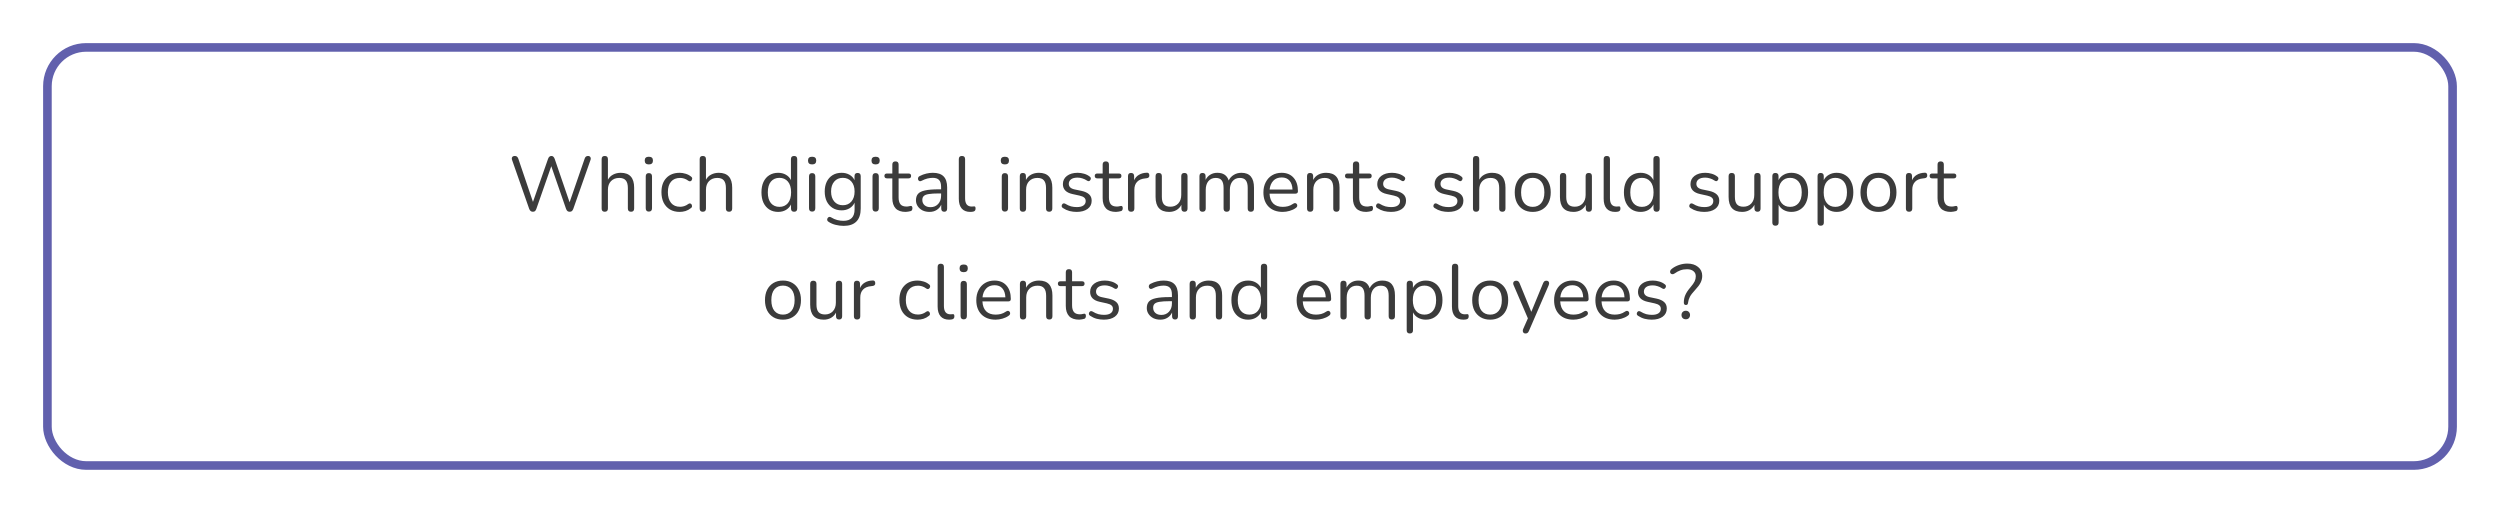 <?xml version="1.0" encoding="UTF-8"?> <svg xmlns="http://www.w3.org/2000/svg" width="580" height="119" viewBox="0 0 580 119" fill="none"> <g filter="url(#filter0_d_342_115)"> <rect x="6" y="6" width="560" height="99" rx="10" fill="white"></rect> <rect x="7" y="7" width="558" height="97" rx="9" stroke="#6160AD" stroke-width="2"></rect> </g> <path d="M123.613 49.126C123.217 49.126 122.935 48.898 122.767 48.442L118.789 37.084C118.705 36.82 118.723 36.604 118.843 36.436C118.963 36.268 119.167 36.184 119.455 36.184C119.839 36.184 120.103 36.394 120.247 36.814L123.649 46.84L127.141 36.868C127.297 36.412 127.561 36.184 127.933 36.184C128.125 36.184 128.275 36.244 128.383 36.364C128.503 36.472 128.605 36.64 128.689 36.868L132.145 46.93L135.637 36.814C135.769 36.394 136.027 36.184 136.411 36.184C136.663 36.184 136.843 36.268 136.951 36.436C137.071 36.604 137.089 36.82 137.005 37.084L133.009 48.442C132.925 48.67 132.817 48.844 132.685 48.964C132.565 49.072 132.391 49.126 132.163 49.126C131.947 49.126 131.773 49.072 131.641 48.964C131.509 48.844 131.401 48.67 131.317 48.442L127.897 38.56L124.441 48.442C124.357 48.67 124.255 48.844 124.135 48.964C124.015 49.072 123.841 49.126 123.613 49.126ZM140.3 49.126C139.82 49.126 139.58 48.874 139.58 48.37V36.922C139.58 36.43 139.82 36.184 140.3 36.184C140.792 36.184 141.038 36.43 141.038 36.922V41.692C141.326 41.164 141.728 40.768 142.244 40.504C142.772 40.228 143.36 40.09 144.008 40.09C146.084 40.09 147.122 41.242 147.122 43.546V48.37C147.122 48.874 146.882 49.126 146.402 49.126C145.91 49.126 145.664 48.874 145.664 48.37V43.636C145.664 42.82 145.502 42.226 145.178 41.854C144.866 41.47 144.362 41.278 143.666 41.278C142.862 41.278 142.22 41.53 141.74 42.034C141.272 42.526 141.038 43.186 141.038 44.014V48.37C141.038 48.874 140.792 49.126 140.3 49.126ZM150.53 38.146C149.894 38.146 149.576 37.846 149.576 37.246C149.576 36.658 149.894 36.364 150.53 36.364C151.166 36.364 151.484 36.658 151.484 37.246C151.484 37.846 151.166 38.146 150.53 38.146ZM150.53 49.09C150.05 49.09 149.81 48.826 149.81 48.298V40.936C149.81 40.42 150.05 40.162 150.53 40.162C151.022 40.162 151.268 40.42 151.268 40.936V48.298C151.268 48.826 151.022 49.09 150.53 49.09ZM157.702 49.162C156.826 49.162 156.07 48.976 155.434 48.604C154.798 48.22 154.306 47.686 153.958 47.002C153.622 46.306 153.454 45.496 153.454 44.572C153.454 43.18 153.832 42.088 154.588 41.296C155.344 40.492 156.382 40.09 157.702 40.09C158.134 40.09 158.584 40.162 159.052 40.306C159.52 40.438 159.946 40.66 160.33 40.972C160.534 41.116 160.618 41.296 160.582 41.512C160.558 41.728 160.456 41.89 160.276 41.998C160.108 42.106 159.91 42.082 159.682 41.926C159.358 41.686 159.034 41.518 158.71 41.422C158.398 41.326 158.092 41.278 157.792 41.278C156.88 41.278 156.178 41.566 155.686 42.142C155.194 42.706 154.948 43.522 154.948 44.59C154.948 45.634 155.194 46.462 155.686 47.074C156.178 47.674 156.88 47.974 157.792 47.974C158.092 47.974 158.398 47.926 158.71 47.83C159.034 47.734 159.358 47.566 159.682 47.326C159.91 47.17 160.108 47.152 160.276 47.272C160.444 47.38 160.534 47.542 160.546 47.758C160.57 47.974 160.486 48.148 160.294 48.28C159.91 48.592 159.49 48.82 159.034 48.964C158.578 49.096 158.134 49.162 157.702 49.162ZM163.046 49.126C162.566 49.126 162.326 48.874 162.326 48.37V36.922C162.326 36.43 162.566 36.184 163.046 36.184C163.538 36.184 163.784 36.43 163.784 36.922V41.692C164.072 41.164 164.474 40.768 164.99 40.504C165.518 40.228 166.106 40.09 166.754 40.09C168.83 40.09 169.868 41.242 169.868 43.546V48.37C169.868 48.874 169.628 49.126 169.148 49.126C168.656 49.126 168.41 48.874 168.41 48.37V43.636C168.41 42.82 168.248 42.226 167.924 41.854C167.612 41.47 167.108 41.278 166.412 41.278C165.608 41.278 164.966 41.53 164.486 42.034C164.018 42.526 163.784 43.186 163.784 44.014V48.37C163.784 48.874 163.538 49.126 163.046 49.126ZM180.527 49.162C179.747 49.162 179.063 48.976 178.475 48.604C177.899 48.232 177.449 47.71 177.125 47.038C176.813 46.354 176.657 45.55 176.657 44.626C176.657 43.69 176.813 42.886 177.125 42.214C177.449 41.53 177.899 41.008 178.475 40.648C179.063 40.276 179.747 40.09 180.527 40.09C181.211 40.09 181.811 40.24 182.327 40.54C182.855 40.84 183.245 41.254 183.497 41.782V36.922C183.497 36.43 183.743 36.184 184.235 36.184C184.715 36.184 184.955 36.43 184.955 36.922V48.37C184.955 48.874 184.715 49.126 184.235 49.126C183.755 49.126 183.515 48.874 183.515 48.37V47.434C183.251 47.974 182.855 48.4 182.327 48.712C181.811 49.012 181.211 49.162 180.527 49.162ZM180.833 47.992C181.649 47.992 182.303 47.704 182.795 47.128C183.287 46.54 183.533 45.706 183.533 44.626C183.533 43.534 183.287 42.7 182.795 42.124C182.303 41.548 181.649 41.26 180.833 41.26C180.005 41.26 179.345 41.548 178.853 42.124C178.373 42.7 178.133 43.534 178.133 44.626C178.133 45.706 178.373 46.54 178.853 47.128C179.345 47.704 180.005 47.992 180.833 47.992ZM188.411 38.146C187.775 38.146 187.457 37.846 187.457 37.246C187.457 36.658 187.775 36.364 188.411 36.364C189.047 36.364 189.365 36.658 189.365 37.246C189.365 37.846 189.047 38.146 188.411 38.146ZM188.411 49.09C187.931 49.09 187.691 48.826 187.691 48.298V40.936C187.691 40.42 187.931 40.162 188.411 40.162C188.903 40.162 189.149 40.42 189.149 40.936V48.298C189.149 48.826 188.903 49.09 188.411 49.09ZM195.745 52.402C195.109 52.402 194.485 52.324 193.873 52.168C193.273 52.024 192.727 51.79 192.235 51.466C192.055 51.358 191.947 51.226 191.911 51.07C191.887 50.926 191.911 50.782 191.983 50.638C192.055 50.506 192.157 50.41 192.289 50.35C192.433 50.29 192.583 50.302 192.739 50.386C193.267 50.71 193.771 50.932 194.251 51.052C194.731 51.172 195.205 51.232 195.673 51.232C197.401 51.232 198.265 50.344 198.265 48.568V47.02C198.013 47.572 197.617 48.01 197.077 48.334C196.549 48.646 195.943 48.802 195.259 48.802C194.455 48.802 193.759 48.616 193.171 48.244C192.583 47.872 192.127 47.362 191.803 46.714C191.491 46.054 191.335 45.292 191.335 44.428C191.335 43.564 191.491 42.808 191.803 42.16C192.127 41.5 192.583 40.99 193.171 40.63C193.759 40.27 194.455 40.09 195.259 40.09C195.943 40.09 196.549 40.24 197.077 40.54C197.605 40.84 197.995 41.26 198.247 41.8V40.864C198.247 40.372 198.487 40.126 198.967 40.126C199.447 40.126 199.687 40.372 199.687 40.864V48.37C199.687 49.714 199.351 50.722 198.679 51.394C198.019 52.066 197.041 52.402 195.745 52.402ZM195.529 47.614C196.369 47.614 197.035 47.326 197.527 46.75C198.019 46.174 198.265 45.4 198.265 44.428C198.265 43.456 198.019 42.688 197.527 42.124C197.035 41.548 196.369 41.26 195.529 41.26C194.701 41.26 194.041 41.548 193.549 42.124C193.057 42.688 192.811 43.456 192.811 44.428C192.811 45.4 193.057 46.174 193.549 46.75C194.041 47.326 194.701 47.614 195.529 47.614ZM203.142 38.146C202.506 38.146 202.188 37.846 202.188 37.246C202.188 36.658 202.506 36.364 203.142 36.364C203.778 36.364 204.096 36.658 204.096 37.246C204.096 37.846 203.778 38.146 203.142 38.146ZM203.142 49.09C202.662 49.09 202.422 48.826 202.422 48.298V40.936C202.422 40.42 202.662 40.162 203.142 40.162C203.634 40.162 203.88 40.42 203.88 40.936V48.298C203.88 48.826 203.634 49.09 203.142 49.09ZM210.115 49.162C209.083 49.162 208.309 48.892 207.793 48.352C207.277 47.8 207.019 47.008 207.019 45.976V41.386H205.813C205.393 41.386 205.183 41.194 205.183 40.81C205.183 40.438 205.393 40.252 205.813 40.252H207.019V38.182C207.019 37.69 207.265 37.444 207.757 37.444C208.237 37.444 208.477 37.69 208.477 38.182V40.252H210.745C211.165 40.252 211.375 40.438 211.375 40.81C211.375 41.194 211.165 41.386 210.745 41.386H208.477V45.832C208.477 46.516 208.621 47.038 208.909 47.398C209.197 47.746 209.665 47.92 210.313 47.92C210.541 47.92 210.733 47.896 210.889 47.848C211.045 47.8 211.183 47.776 211.303 47.776C211.411 47.764 211.501 47.8 211.573 47.884C211.645 47.968 211.681 48.112 211.681 48.316C211.681 48.46 211.651 48.592 211.591 48.712C211.543 48.832 211.453 48.916 211.321 48.964C211.177 49.012 210.985 49.054 210.745 49.09C210.517 49.138 210.307 49.162 210.115 49.162ZM215.652 49.162C215.052 49.162 214.512 49.048 214.032 48.82C213.564 48.58 213.192 48.256 212.916 47.848C212.64 47.44 212.502 46.984 212.502 46.48C212.502 45.844 212.664 45.34 212.988 44.968C213.324 44.596 213.87 44.332 214.626 44.176C215.394 44.008 216.438 43.924 217.758 43.924H218.334V43.366C218.334 42.622 218.178 42.088 217.866 41.764C217.566 41.428 217.08 41.26 216.408 41.26C215.988 41.26 215.562 41.314 215.13 41.422C214.71 41.53 214.272 41.704 213.816 41.944C213.612 42.052 213.438 42.076 213.294 42.016C213.162 41.944 213.066 41.836 213.006 41.692C212.958 41.536 212.958 41.38 213.006 41.224C213.066 41.056 213.186 40.93 213.366 40.846C213.882 40.582 214.398 40.39 214.914 40.27C215.442 40.15 215.94 40.09 216.408 40.09C217.536 40.09 218.37 40.366 218.91 40.918C219.462 41.47 219.738 42.328 219.738 43.492V48.37C219.738 48.874 219.516 49.126 219.072 49.126C218.604 49.126 218.37 48.874 218.37 48.37V47.488C218.142 48.004 217.788 48.412 217.308 48.712C216.84 49.012 216.288 49.162 215.652 49.162ZM215.886 48.064C216.606 48.064 217.194 47.818 217.65 47.326C218.106 46.822 218.334 46.186 218.334 45.418V44.878H217.776C216.804 44.878 216.036 44.926 215.472 45.022C214.92 45.106 214.53 45.262 214.302 45.49C214.086 45.706 213.978 46.006 213.978 46.39C213.978 46.882 214.146 47.284 214.482 47.596C214.83 47.908 215.298 48.064 215.886 48.064ZM225.107 49.162C224.243 49.162 223.583 48.904 223.127 48.388C222.671 47.86 222.443 47.098 222.443 46.102V36.922C222.443 36.43 222.683 36.184 223.163 36.184C223.655 36.184 223.901 36.43 223.901 36.922V45.994C223.901 47.278 224.411 47.92 225.431 47.92C225.539 47.92 225.635 47.914 225.719 47.902C225.803 47.89 225.887 47.884 225.971 47.884C226.103 47.872 226.193 47.902 226.241 47.974C226.301 48.046 226.331 48.19 226.331 48.406C226.331 48.814 226.127 49.048 225.719 49.108C225.623 49.132 225.521 49.144 225.413 49.144C225.305 49.156 225.203 49.162 225.107 49.162ZM233.13 38.146C232.494 38.146 232.176 37.846 232.176 37.246C232.176 36.658 232.494 36.364 233.13 36.364C233.766 36.364 234.084 36.658 234.084 37.246C234.084 37.846 233.766 38.146 233.13 38.146ZM233.13 49.09C232.65 49.09 232.41 48.826 232.41 48.298V40.936C232.41 40.42 232.65 40.162 233.13 40.162C233.622 40.162 233.868 40.42 233.868 40.936V48.298C233.868 48.826 233.622 49.09 233.13 49.09ZM237.314 49.126C236.834 49.126 236.594 48.874 236.594 48.37V40.864C236.594 40.372 236.828 40.126 237.296 40.126C237.776 40.126 238.016 40.372 238.016 40.864V41.746C238.304 41.194 238.712 40.78 239.24 40.504C239.768 40.228 240.362 40.09 241.022 40.09C243.098 40.09 244.136 41.242 244.136 43.546V48.37C244.136 48.874 243.896 49.126 243.416 49.126C242.924 49.126 242.678 48.874 242.678 48.37V43.636C242.678 42.82 242.516 42.226 242.192 41.854C241.88 41.47 241.376 41.278 240.68 41.278C239.876 41.278 239.234 41.53 238.754 42.034C238.286 42.526 238.052 43.186 238.052 44.014V48.37C238.052 48.874 237.806 49.126 237.314 49.126ZM249.776 49.162C249.236 49.162 248.69 49.096 248.138 48.964C247.598 48.82 247.094 48.592 246.626 48.28C246.41 48.148 246.302 47.98 246.302 47.776C246.314 47.56 246.398 47.392 246.554 47.272C246.71 47.152 246.908 47.152 247.148 47.272C247.616 47.56 248.066 47.764 248.498 47.884C248.942 47.992 249.38 48.046 249.812 48.046C250.496 48.046 251.012 47.92 251.36 47.668C251.708 47.416 251.882 47.074 251.882 46.642C251.882 46.306 251.768 46.042 251.54 45.85C251.312 45.646 250.952 45.49 250.46 45.382L248.822 45.022C247.334 44.698 246.59 43.93 246.59 42.718C246.59 41.926 246.902 41.29 247.526 40.81C248.162 40.33 248.99 40.09 250.01 40.09C250.526 40.09 251.024 40.162 251.504 40.306C251.984 40.438 252.416 40.654 252.8 40.954C253.004 41.098 253.094 41.272 253.07 41.476C253.046 41.68 252.95 41.842 252.782 41.962C252.626 42.07 252.434 42.052 252.206 41.908C251.846 41.668 251.48 41.494 251.108 41.386C250.736 41.266 250.37 41.206 250.01 41.206C249.338 41.206 248.828 41.338 248.48 41.602C248.132 41.866 247.958 42.214 247.958 42.646C247.958 43.318 248.402 43.75 249.29 43.942L250.928 44.284C251.696 44.452 252.278 44.722 252.674 45.094C253.07 45.454 253.268 45.946 253.268 46.57C253.268 47.374 252.95 48.01 252.314 48.478C251.678 48.934 250.832 49.162 249.776 49.162ZM258.912 49.162C257.88 49.162 257.106 48.892 256.59 48.352C256.074 47.8 255.816 47.008 255.816 45.976V41.386H254.61C254.19 41.386 253.98 41.194 253.98 40.81C253.98 40.438 254.19 40.252 254.61 40.252H255.816V38.182C255.816 37.69 256.062 37.444 256.554 37.444C257.034 37.444 257.274 37.69 257.274 38.182V40.252H259.542C259.962 40.252 260.172 40.438 260.172 40.81C260.172 41.194 259.962 41.386 259.542 41.386H257.274V45.832C257.274 46.516 257.418 47.038 257.706 47.398C257.994 47.746 258.462 47.92 259.11 47.92C259.338 47.92 259.53 47.896 259.686 47.848C259.842 47.8 259.98 47.776 260.1 47.776C260.208 47.764 260.298 47.8 260.37 47.884C260.442 47.968 260.478 48.112 260.478 48.316C260.478 48.46 260.448 48.592 260.388 48.712C260.34 48.832 260.25 48.916 260.118 48.964C259.974 49.012 259.782 49.054 259.542 49.09C259.314 49.138 259.104 49.162 258.912 49.162ZM262.433 49.126C261.941 49.126 261.695 48.874 261.695 48.37V40.864C261.695 40.372 261.929 40.126 262.397 40.126C262.877 40.126 263.117 40.372 263.117 40.864V41.818C263.357 41.266 263.729 40.846 264.233 40.558C264.737 40.258 265.337 40.096 266.033 40.072C266.417 40.036 266.621 40.228 266.645 40.648C266.681 41.068 266.465 41.302 265.997 41.35L265.709 41.386C264.881 41.458 264.251 41.722 263.819 42.178C263.387 42.622 263.171 43.234 263.171 44.014V48.37C263.171 48.874 262.925 49.126 262.433 49.126ZM271.242 49.162C269.142 49.162 268.092 48.004 268.092 45.688V40.864C268.092 40.372 268.332 40.126 268.812 40.126C269.304 40.126 269.55 40.372 269.55 40.864V45.67C269.55 46.45 269.706 47.026 270.018 47.398C270.342 47.77 270.846 47.956 271.53 47.956C272.274 47.956 272.88 47.71 273.348 47.218C273.816 46.714 274.05 46.048 274.05 45.22V40.864C274.05 40.372 274.296 40.126 274.788 40.126C275.268 40.126 275.508 40.372 275.508 40.864V48.37C275.508 48.874 275.274 49.126 274.806 49.126C274.326 49.126 274.086 48.874 274.086 48.37V47.524C273.81 48.052 273.42 48.46 272.916 48.748C272.424 49.024 271.866 49.162 271.242 49.162ZM278.992 49.126C278.512 49.126 278.272 48.874 278.272 48.37V40.864C278.272 40.372 278.506 40.126 278.974 40.126C279.454 40.126 279.694 40.372 279.694 40.864V41.728C279.958 41.2 280.324 40.798 280.792 40.522C281.26 40.234 281.806 40.09 282.43 40.09C283.798 40.09 284.674 40.684 285.058 41.872C285.322 41.32 285.712 40.888 286.228 40.576C286.744 40.252 287.338 40.09 288.01 40.09C289.954 40.09 290.926 41.242 290.926 43.546V48.37C290.926 48.874 290.68 49.126 290.188 49.126C289.708 49.126 289.468 48.874 289.468 48.37V43.618C289.468 42.814 289.324 42.226 289.036 41.854C288.76 41.47 288.298 41.278 287.65 41.278C286.942 41.278 286.378 41.53 285.958 42.034C285.538 42.538 285.328 43.21 285.328 44.05V48.37C285.328 48.874 285.082 49.126 284.59 49.126C284.11 49.126 283.87 48.874 283.87 48.37V43.618C283.87 42.814 283.726 42.226 283.438 41.854C283.162 41.47 282.7 41.278 282.052 41.278C281.332 41.278 280.762 41.53 280.342 42.034C279.934 42.538 279.73 43.21 279.73 44.05V48.37C279.73 48.874 279.484 49.126 278.992 49.126ZM297.594 49.162C296.214 49.162 295.122 48.76 294.318 47.956C293.514 47.14 293.112 46.036 293.112 44.644C293.112 43.744 293.292 42.952 293.652 42.268C294.012 41.572 294.504 41.038 295.128 40.666C295.764 40.282 296.496 40.09 297.324 40.09C298.512 40.09 299.442 40.474 300.114 41.242C300.786 41.998 301.122 43.042 301.122 44.374C301.122 44.746 300.912 44.932 300.492 44.932H294.534C294.582 45.928 294.87 46.69 295.398 47.218C295.926 47.734 296.658 47.992 297.594 47.992C297.99 47.992 298.392 47.944 298.8 47.848C299.208 47.74 299.604 47.554 299.988 47.29C300.264 47.11 300.492 47.074 300.672 47.182C300.864 47.29 300.96 47.458 300.96 47.686C300.972 47.902 300.852 48.094 300.6 48.262C300.204 48.55 299.73 48.772 299.178 48.928C298.638 49.084 298.11 49.162 297.594 49.162ZM297.36 41.17C296.532 41.17 295.878 41.428 295.398 41.944C294.918 42.46 294.636 43.138 294.552 43.978H299.862C299.826 43.09 299.592 42.4 299.16 41.908C298.74 41.416 298.14 41.17 297.36 41.17ZM303.952 49.126C303.472 49.126 303.232 48.874 303.232 48.37V40.864C303.232 40.372 303.466 40.126 303.934 40.126C304.414 40.126 304.654 40.372 304.654 40.864V41.746C304.942 41.194 305.35 40.78 305.878 40.504C306.406 40.228 307 40.09 307.66 40.09C309.736 40.09 310.774 41.242 310.774 43.546V48.37C310.774 48.874 310.534 49.126 310.054 49.126C309.562 49.126 309.316 48.874 309.316 48.37V43.636C309.316 42.82 309.154 42.226 308.83 41.854C308.518 41.47 308.014 41.278 307.318 41.278C306.514 41.278 305.872 41.53 305.392 42.034C304.924 42.526 304.69 43.186 304.69 44.014V48.37C304.69 48.874 304.444 49.126 303.952 49.126ZM316.973 49.162C315.941 49.162 315.167 48.892 314.651 48.352C314.135 47.8 313.877 47.008 313.877 45.976V41.386H312.671C312.251 41.386 312.041 41.194 312.041 40.81C312.041 40.438 312.251 40.252 312.671 40.252H313.877V38.182C313.877 37.69 314.123 37.444 314.615 37.444C315.095 37.444 315.335 37.69 315.335 38.182V40.252H317.603C318.023 40.252 318.233 40.438 318.233 40.81C318.233 41.194 318.023 41.386 317.603 41.386H315.335V45.832C315.335 46.516 315.479 47.038 315.767 47.398C316.055 47.746 316.523 47.92 317.171 47.92C317.399 47.92 317.591 47.896 317.747 47.848C317.903 47.8 318.041 47.776 318.161 47.776C318.269 47.764 318.359 47.8 318.431 47.884C318.503 47.968 318.539 48.112 318.539 48.316C318.539 48.46 318.509 48.592 318.449 48.712C318.401 48.832 318.311 48.916 318.179 48.964C318.035 49.012 317.843 49.054 317.603 49.09C317.375 49.138 317.165 49.162 316.973 49.162ZM322.708 49.162C322.168 49.162 321.622 49.096 321.07 48.964C320.53 48.82 320.026 48.592 319.558 48.28C319.342 48.148 319.234 47.98 319.234 47.776C319.246 47.56 319.33 47.392 319.486 47.272C319.642 47.152 319.84 47.152 320.08 47.272C320.548 47.56 320.998 47.764 321.43 47.884C321.874 47.992 322.312 48.046 322.744 48.046C323.428 48.046 323.944 47.92 324.292 47.668C324.64 47.416 324.814 47.074 324.814 46.642C324.814 46.306 324.7 46.042 324.472 45.85C324.244 45.646 323.884 45.49 323.392 45.382L321.754 45.022C320.266 44.698 319.522 43.93 319.522 42.718C319.522 41.926 319.834 41.29 320.458 40.81C321.094 40.33 321.922 40.09 322.942 40.09C323.458 40.09 323.956 40.162 324.436 40.306C324.916 40.438 325.348 40.654 325.732 40.954C325.936 41.098 326.026 41.272 326.002 41.476C325.978 41.68 325.882 41.842 325.714 41.962C325.558 42.07 325.366 42.052 325.138 41.908C324.778 41.668 324.412 41.494 324.04 41.386C323.668 41.266 323.302 41.206 322.942 41.206C322.27 41.206 321.76 41.338 321.412 41.602C321.064 41.866 320.89 42.214 320.89 42.646C320.89 43.318 321.334 43.75 322.222 43.942L323.86 44.284C324.628 44.452 325.21 44.722 325.606 45.094C326.002 45.454 326.2 45.946 326.2 46.57C326.2 47.374 325.882 48.01 325.246 48.478C324.61 48.934 323.764 49.162 322.708 49.162ZM336.014 49.162C335.474 49.162 334.928 49.096 334.376 48.964C333.836 48.82 333.332 48.592 332.864 48.28C332.648 48.148 332.54 47.98 332.54 47.776C332.552 47.56 332.636 47.392 332.792 47.272C332.948 47.152 333.146 47.152 333.386 47.272C333.854 47.56 334.304 47.764 334.736 47.884C335.18 47.992 335.618 48.046 336.05 48.046C336.734 48.046 337.25 47.92 337.598 47.668C337.946 47.416 338.12 47.074 338.12 46.642C338.12 46.306 338.006 46.042 337.778 45.85C337.55 45.646 337.19 45.49 336.698 45.382L335.06 45.022C333.572 44.698 332.828 43.93 332.828 42.718C332.828 41.926 333.14 41.29 333.764 40.81C334.4 40.33 335.228 40.09 336.248 40.09C336.764 40.09 337.262 40.162 337.742 40.306C338.222 40.438 338.654 40.654 339.038 40.954C339.242 41.098 339.332 41.272 339.308 41.476C339.284 41.68 339.188 41.842 339.02 41.962C338.864 42.07 338.672 42.052 338.444 41.908C338.084 41.668 337.718 41.494 337.346 41.386C336.974 41.266 336.608 41.206 336.248 41.206C335.576 41.206 335.066 41.338 334.718 41.602C334.37 41.866 334.196 42.214 334.196 42.646C334.196 43.318 334.64 43.75 335.528 43.942L337.166 44.284C337.934 44.452 338.516 44.722 338.912 45.094C339.308 45.454 339.506 45.946 339.506 46.57C339.506 47.374 339.188 48.01 338.552 48.478C337.916 48.934 337.07 49.162 336.014 49.162ZM342.448 49.126C341.968 49.126 341.728 48.874 341.728 48.37V36.922C341.728 36.43 341.968 36.184 342.448 36.184C342.94 36.184 343.186 36.43 343.186 36.922V41.692C343.474 41.164 343.876 40.768 344.392 40.504C344.92 40.228 345.508 40.09 346.156 40.09C348.232 40.09 349.27 41.242 349.27 43.546V48.37C349.27 48.874 349.03 49.126 348.55 49.126C348.058 49.126 347.812 48.874 347.812 48.37V43.636C347.812 42.82 347.65 42.226 347.326 41.854C347.014 41.47 346.51 41.278 345.814 41.278C345.01 41.278 344.368 41.53 343.888 42.034C343.42 42.526 343.186 43.186 343.186 44.014V48.37C343.186 48.874 342.94 49.126 342.448 49.126ZM355.595 49.162C354.743 49.162 354.005 48.976 353.381 48.604C352.757 48.232 352.271 47.71 351.923 47.038C351.587 46.354 351.419 45.55 351.419 44.626C351.419 43.702 351.587 42.904 351.923 42.232C352.271 41.548 352.757 41.02 353.381 40.648C354.005 40.276 354.743 40.09 355.595 40.09C356.435 40.09 357.167 40.276 357.791 40.648C358.427 41.02 358.913 41.548 359.249 42.232C359.597 42.904 359.771 43.702 359.771 44.626C359.771 45.55 359.597 46.354 359.249 47.038C358.913 47.71 358.427 48.232 357.791 48.604C357.167 48.976 356.435 49.162 355.595 49.162ZM355.595 47.992C356.411 47.992 357.065 47.704 357.557 47.128C358.049 46.54 358.295 45.706 358.295 44.626C358.295 43.534 358.049 42.7 357.557 42.124C357.065 41.548 356.411 41.26 355.595 41.26C354.767 41.26 354.107 41.548 353.615 42.124C353.135 42.7 352.895 43.534 352.895 44.626C352.895 45.706 353.135 46.54 353.615 47.128C354.107 47.704 354.767 47.992 355.595 47.992ZM365.057 49.162C362.957 49.162 361.907 48.004 361.907 45.688V40.864C361.907 40.372 362.147 40.126 362.627 40.126C363.119 40.126 363.365 40.372 363.365 40.864V45.67C363.365 46.45 363.521 47.026 363.833 47.398C364.157 47.77 364.661 47.956 365.345 47.956C366.089 47.956 366.695 47.71 367.163 47.218C367.631 46.714 367.865 46.048 367.865 45.22V40.864C367.865 40.372 368.111 40.126 368.603 40.126C369.083 40.126 369.323 40.372 369.323 40.864V48.37C369.323 48.874 369.089 49.126 368.621 49.126C368.141 49.126 367.901 48.874 367.901 48.37V47.524C367.625 48.052 367.235 48.46 366.731 48.748C366.239 49.024 365.681 49.162 365.057 49.162ZM374.715 49.162C373.851 49.162 373.191 48.904 372.735 48.388C372.279 47.86 372.051 47.098 372.051 46.102V36.922C372.051 36.43 372.291 36.184 372.771 36.184C373.263 36.184 373.509 36.43 373.509 36.922V45.994C373.509 47.278 374.019 47.92 375.039 47.92C375.147 47.92 375.243 47.914 375.327 47.902C375.411 47.89 375.495 47.884 375.579 47.884C375.711 47.872 375.801 47.902 375.849 47.974C375.909 48.046 375.939 48.19 375.939 48.406C375.939 48.814 375.735 49.048 375.327 49.108C375.231 49.132 375.129 49.144 375.021 49.144C374.913 49.156 374.811 49.162 374.715 49.162ZM380.619 49.162C379.839 49.162 379.155 48.976 378.567 48.604C377.991 48.232 377.541 47.71 377.217 47.038C376.905 46.354 376.749 45.55 376.749 44.626C376.749 43.69 376.905 42.886 377.217 42.214C377.541 41.53 377.991 41.008 378.567 40.648C379.155 40.276 379.839 40.09 380.619 40.09C381.303 40.09 381.903 40.24 382.419 40.54C382.947 40.84 383.337 41.254 383.589 41.782V36.922C383.589 36.43 383.835 36.184 384.327 36.184C384.807 36.184 385.047 36.43 385.047 36.922V48.37C385.047 48.874 384.807 49.126 384.327 49.126C383.847 49.126 383.607 48.874 383.607 48.37V47.434C383.343 47.974 382.947 48.4 382.419 48.712C381.903 49.012 381.303 49.162 380.619 49.162ZM380.925 47.992C381.741 47.992 382.395 47.704 382.887 47.128C383.379 46.54 383.625 45.706 383.625 44.626C383.625 43.534 383.379 42.7 382.887 42.124C382.395 41.548 381.741 41.26 380.925 41.26C380.097 41.26 379.437 41.548 378.945 42.124C378.465 42.7 378.225 43.534 378.225 44.626C378.225 45.706 378.465 46.54 378.945 47.128C379.437 47.704 380.097 47.992 380.925 47.992ZM395.376 49.162C394.836 49.162 394.29 49.096 393.738 48.964C393.198 48.82 392.694 48.592 392.226 48.28C392.01 48.148 391.902 47.98 391.902 47.776C391.914 47.56 391.998 47.392 392.154 47.272C392.31 47.152 392.508 47.152 392.748 47.272C393.216 47.56 393.666 47.764 394.098 47.884C394.542 47.992 394.98 48.046 395.412 48.046C396.096 48.046 396.612 47.92 396.96 47.668C397.308 47.416 397.482 47.074 397.482 46.642C397.482 46.306 397.368 46.042 397.14 45.85C396.912 45.646 396.552 45.49 396.06 45.382L394.422 45.022C392.934 44.698 392.19 43.93 392.19 42.718C392.19 41.926 392.502 41.29 393.126 40.81C393.762 40.33 394.59 40.09 395.61 40.09C396.126 40.09 396.624 40.162 397.104 40.306C397.584 40.438 398.016 40.654 398.4 40.954C398.604 41.098 398.694 41.272 398.67 41.476C398.646 41.68 398.55 41.842 398.382 41.962C398.226 42.07 398.034 42.052 397.806 41.908C397.446 41.668 397.08 41.494 396.708 41.386C396.336 41.266 395.97 41.206 395.61 41.206C394.938 41.206 394.428 41.338 394.08 41.602C393.732 41.866 393.558 42.214 393.558 42.646C393.558 43.318 394.002 43.75 394.89 43.942L396.528 44.284C397.296 44.452 397.878 44.722 398.274 45.094C398.67 45.454 398.868 45.946 398.868 46.57C398.868 47.374 398.55 48.01 397.914 48.478C397.278 48.934 396.432 49.162 395.376 49.162ZM404.186 49.162C402.086 49.162 401.036 48.004 401.036 45.688V40.864C401.036 40.372 401.276 40.126 401.756 40.126C402.248 40.126 402.494 40.372 402.494 40.864V45.67C402.494 46.45 402.65 47.026 402.962 47.398C403.286 47.77 403.79 47.956 404.474 47.956C405.218 47.956 405.824 47.71 406.292 47.218C406.76 46.714 406.994 46.048 406.994 45.22V40.864C406.994 40.372 407.24 40.126 407.732 40.126C408.212 40.126 408.452 40.372 408.452 40.864V48.37C408.452 48.874 408.218 49.126 407.75 49.126C407.27 49.126 407.03 48.874 407.03 48.37V47.524C406.754 48.052 406.364 48.46 405.86 48.748C405.368 49.024 404.81 49.162 404.186 49.162ZM411.9 52.366C411.42 52.366 411.18 52.12 411.18 51.628V40.864C411.18 40.372 411.414 40.126 411.882 40.126C412.374 40.126 412.62 40.372 412.62 40.864V41.8C412.872 41.272 413.262 40.858 413.79 40.558C414.318 40.246 414.924 40.09 415.608 40.09C416.388 40.09 417.066 40.276 417.642 40.648C418.23 41.008 418.68 41.53 418.992 42.214C419.316 42.886 419.478 43.69 419.478 44.626C419.478 45.55 419.316 46.354 418.992 47.038C418.68 47.71 418.23 48.232 417.642 48.604C417.066 48.976 416.388 49.162 415.608 49.162C414.936 49.162 414.336 49.012 413.808 48.712C413.28 48.412 412.89 47.998 412.638 47.47V51.628C412.638 52.12 412.392 52.366 411.9 52.366ZM415.302 47.992C416.118 47.992 416.772 47.704 417.264 47.128C417.756 46.54 418.002 45.706 418.002 44.626C418.002 43.534 417.756 42.7 417.264 42.124C416.772 41.548 416.118 41.26 415.302 41.26C414.486 41.26 413.832 41.548 413.34 42.124C412.848 42.7 412.602 43.534 412.602 44.626C412.602 45.706 412.848 46.54 413.34 47.128C413.832 47.704 414.486 47.992 415.302 47.992ZM422.394 52.366C421.914 52.366 421.674 52.12 421.674 51.628V40.864C421.674 40.372 421.908 40.126 422.376 40.126C422.868 40.126 423.114 40.372 423.114 40.864V41.8C423.366 41.272 423.756 40.858 424.284 40.558C424.812 40.246 425.418 40.09 426.102 40.09C426.882 40.09 427.56 40.276 428.136 40.648C428.724 41.008 429.174 41.53 429.486 42.214C429.81 42.886 429.972 43.69 429.972 44.626C429.972 45.55 429.81 46.354 429.486 47.038C429.174 47.71 428.724 48.232 428.136 48.604C427.56 48.976 426.882 49.162 426.102 49.162C425.43 49.162 424.83 49.012 424.302 48.712C423.774 48.412 423.384 47.998 423.132 47.47V51.628C423.132 52.12 422.886 52.366 422.394 52.366ZM425.796 47.992C426.612 47.992 427.266 47.704 427.758 47.128C428.25 46.54 428.496 45.706 428.496 44.626C428.496 43.534 428.25 42.7 427.758 42.124C427.266 41.548 426.612 41.26 425.796 41.26C424.98 41.26 424.326 41.548 423.834 42.124C423.342 42.7 423.096 43.534 423.096 44.626C423.096 45.706 423.342 46.54 423.834 47.128C424.326 47.704 424.98 47.992 425.796 47.992ZM435.804 49.162C434.952 49.162 434.214 48.976 433.59 48.604C432.966 48.232 432.48 47.71 432.132 47.038C431.796 46.354 431.628 45.55 431.628 44.626C431.628 43.702 431.796 42.904 432.132 42.232C432.48 41.548 432.966 41.02 433.59 40.648C434.214 40.276 434.952 40.09 435.804 40.09C436.644 40.09 437.376 40.276 438 40.648C438.636 41.02 439.122 41.548 439.458 42.232C439.806 42.904 439.98 43.702 439.98 44.626C439.98 45.55 439.806 46.354 439.458 47.038C439.122 47.71 438.636 48.232 438 48.604C437.376 48.976 436.644 49.162 435.804 49.162ZM435.804 47.992C436.62 47.992 437.274 47.704 437.766 47.128C438.258 46.54 438.504 45.706 438.504 44.626C438.504 43.534 438.258 42.7 437.766 42.124C437.274 41.548 436.62 41.26 435.804 41.26C434.976 41.26 434.316 41.548 433.824 42.124C433.344 42.7 433.104 43.534 433.104 44.626C433.104 45.706 433.344 46.54 433.824 47.128C434.316 47.704 434.976 47.992 435.804 47.992ZM442.908 49.126C442.416 49.126 442.17 48.874 442.17 48.37V40.864C442.17 40.372 442.404 40.126 442.872 40.126C443.352 40.126 443.592 40.372 443.592 40.864V41.818C443.832 41.266 444.204 40.846 444.708 40.558C445.212 40.258 445.812 40.096 446.508 40.072C446.892 40.036 447.096 40.228 447.12 40.648C447.156 41.068 446.94 41.302 446.472 41.35L446.184 41.386C445.356 41.458 444.726 41.722 444.294 42.178C443.862 42.622 443.646 43.234 443.646 44.014V48.37C443.646 48.874 443.4 49.126 442.908 49.126ZM452.606 49.162C451.574 49.162 450.8 48.892 450.284 48.352C449.768 47.8 449.51 47.008 449.51 45.976V41.386H448.304C447.884 41.386 447.674 41.194 447.674 40.81C447.674 40.438 447.884 40.252 448.304 40.252H449.51V38.182C449.51 37.69 449.756 37.444 450.248 37.444C450.728 37.444 450.968 37.69 450.968 38.182V40.252H453.236C453.656 40.252 453.866 40.438 453.866 40.81C453.866 41.194 453.656 41.386 453.236 41.386H450.968V45.832C450.968 46.516 451.112 47.038 451.4 47.398C451.688 47.746 452.156 47.92 452.804 47.92C453.032 47.92 453.224 47.896 453.38 47.848C453.536 47.8 453.674 47.776 453.794 47.776C453.902 47.764 453.992 47.8 454.064 47.884C454.136 47.968 454.172 48.112 454.172 48.316C454.172 48.46 454.142 48.592 454.082 48.712C454.034 48.832 453.944 48.916 453.812 48.964C453.668 49.012 453.476 49.054 453.236 49.09C453.008 49.138 452.798 49.162 452.606 49.162ZM181.65 74.162C180.798 74.162 180.06 73.976 179.436 73.604C178.812 73.232 178.326 72.71 177.978 72.038C177.642 71.354 177.474 70.55 177.474 69.626C177.474 68.702 177.642 67.904 177.978 67.232C178.326 66.548 178.812 66.02 179.436 65.648C180.06 65.276 180.798 65.09 181.65 65.09C182.49 65.09 183.222 65.276 183.846 65.648C184.482 66.02 184.968 66.548 185.304 67.232C185.652 67.904 185.826 68.702 185.826 69.626C185.826 70.55 185.652 71.354 185.304 72.038C184.968 72.71 184.482 73.232 183.846 73.604C183.222 73.976 182.49 74.162 181.65 74.162ZM181.65 72.992C182.466 72.992 183.12 72.704 183.612 72.128C184.104 71.54 184.35 70.706 184.35 69.626C184.35 68.534 184.104 67.7 183.612 67.124C183.12 66.548 182.466 66.26 181.65 66.26C180.822 66.26 180.162 66.548 179.67 67.124C179.19 67.7 178.95 68.534 178.95 69.626C178.95 70.706 179.19 71.54 179.67 72.128C180.162 72.704 180.822 72.992 181.65 72.992ZM191.112 74.162C189.012 74.162 187.962 73.004 187.962 70.688V65.864C187.962 65.372 188.202 65.126 188.682 65.126C189.174 65.126 189.42 65.372 189.42 65.864V70.67C189.42 71.45 189.576 72.026 189.888 72.398C190.212 72.77 190.716 72.956 191.4 72.956C192.144 72.956 192.75 72.71 193.218 72.218C193.686 71.714 193.92 71.048 193.92 70.22V65.864C193.92 65.372 194.166 65.126 194.658 65.126C195.138 65.126 195.378 65.372 195.378 65.864V73.37C195.378 73.874 195.144 74.126 194.676 74.126C194.196 74.126 193.956 73.874 193.956 73.37V72.524C193.68 73.052 193.29 73.46 192.786 73.748C192.294 74.024 191.736 74.162 191.112 74.162ZM198.844 74.126C198.352 74.126 198.106 73.874 198.106 73.37V65.864C198.106 65.372 198.34 65.126 198.808 65.126C199.288 65.126 199.528 65.372 199.528 65.864V66.818C199.768 66.266 200.14 65.846 200.644 65.558C201.148 65.258 201.748 65.096 202.444 65.072C202.828 65.036 203.032 65.228 203.056 65.648C203.092 66.068 202.876 66.302 202.408 66.35L202.12 66.386C201.292 66.458 200.662 66.722 200.23 67.178C199.798 67.622 199.582 68.234 199.582 69.014V73.37C199.582 73.874 199.336 74.126 198.844 74.126ZM212.906 74.162C212.03 74.162 211.274 73.976 210.638 73.604C210.002 73.22 209.51 72.686 209.162 72.002C208.826 71.306 208.658 70.496 208.658 69.572C208.658 68.18 209.036 67.088 209.792 66.296C210.548 65.492 211.586 65.09 212.906 65.09C213.338 65.09 213.788 65.162 214.256 65.306C214.724 65.438 215.15 65.66 215.534 65.972C215.738 66.116 215.822 66.296 215.786 66.512C215.762 66.728 215.66 66.89 215.48 66.998C215.312 67.106 215.114 67.082 214.886 66.926C214.562 66.686 214.238 66.518 213.914 66.422C213.602 66.326 213.296 66.278 212.996 66.278C212.084 66.278 211.382 66.566 210.89 67.142C210.398 67.706 210.152 68.522 210.152 69.59C210.152 70.634 210.398 71.462 210.89 72.074C211.382 72.674 212.084 72.974 212.996 72.974C213.296 72.974 213.602 72.926 213.914 72.83C214.238 72.734 214.562 72.566 214.886 72.326C215.114 72.17 215.312 72.152 215.48 72.272C215.648 72.38 215.738 72.542 215.75 72.758C215.774 72.974 215.69 73.148 215.498 73.28C215.114 73.592 214.694 73.82 214.238 73.964C213.782 74.096 213.338 74.162 212.906 74.162ZM220.194 74.162C219.33 74.162 218.67 73.904 218.214 73.388C217.758 72.86 217.53 72.098 217.53 71.102V61.922C217.53 61.43 217.77 61.184 218.25 61.184C218.742 61.184 218.988 61.43 218.988 61.922V70.994C218.988 72.278 219.498 72.92 220.518 72.92C220.626 72.92 220.722 72.914 220.806 72.902C220.89 72.89 220.974 72.884 221.058 72.884C221.19 72.872 221.28 72.902 221.328 72.974C221.388 73.046 221.418 73.19 221.418 73.406C221.418 73.814 221.214 74.048 220.806 74.108C220.71 74.132 220.608 74.144 220.5 74.144C220.392 74.156 220.29 74.162 220.194 74.162ZM223.576 63.146C222.94 63.146 222.622 62.846 222.622 62.246C222.622 61.658 222.94 61.364 223.576 61.364C224.212 61.364 224.53 61.658 224.53 62.246C224.53 62.846 224.212 63.146 223.576 63.146ZM223.576 74.09C223.096 74.09 222.856 73.826 222.856 73.298V65.936C222.856 65.42 223.096 65.162 223.576 65.162C224.068 65.162 224.314 65.42 224.314 65.936V73.298C224.314 73.826 224.068 74.09 223.576 74.09ZM230.982 74.162C229.602 74.162 228.51 73.76 227.706 72.956C226.902 72.14 226.5 71.036 226.5 69.644C226.5 68.744 226.68 67.952 227.04 67.268C227.4 66.572 227.892 66.038 228.516 65.666C229.152 65.282 229.884 65.09 230.712 65.09C231.9 65.09 232.83 65.474 233.502 66.242C234.174 66.998 234.51 68.042 234.51 69.374C234.51 69.746 234.3 69.932 233.88 69.932H227.922C227.97 70.928 228.258 71.69 228.786 72.218C229.314 72.734 230.046 72.992 230.982 72.992C231.378 72.992 231.78 72.944 232.188 72.848C232.596 72.74 232.992 72.554 233.376 72.29C233.652 72.11 233.88 72.074 234.06 72.182C234.252 72.29 234.348 72.458 234.348 72.686C234.36 72.902 234.24 73.094 233.988 73.262C233.592 73.55 233.118 73.772 232.566 73.928C232.026 74.084 231.498 74.162 230.982 74.162ZM230.748 66.17C229.92 66.17 229.266 66.428 228.786 66.944C228.306 67.46 228.024 68.138 227.94 68.978H233.25C233.214 68.09 232.98 67.4 232.548 66.908C232.128 66.416 231.528 66.17 230.748 66.17ZM237.34 74.126C236.86 74.126 236.62 73.874 236.62 73.37V65.864C236.62 65.372 236.854 65.126 237.322 65.126C237.802 65.126 238.042 65.372 238.042 65.864V66.746C238.33 66.194 238.738 65.78 239.266 65.504C239.794 65.228 240.388 65.09 241.048 65.09C243.124 65.09 244.162 66.242 244.162 68.546V73.37C244.162 73.874 243.922 74.126 243.442 74.126C242.95 74.126 242.704 73.874 242.704 73.37V68.636C242.704 67.82 242.542 67.226 242.218 66.854C241.906 66.47 241.402 66.278 240.706 66.278C239.902 66.278 239.26 66.53 238.78 67.034C238.312 67.526 238.078 68.186 238.078 69.014V73.37C238.078 73.874 237.832 74.126 237.34 74.126ZM250.36 74.162C249.328 74.162 248.554 73.892 248.038 73.352C247.522 72.8 247.264 72.008 247.264 70.976V66.386H246.058C245.638 66.386 245.428 66.194 245.428 65.81C245.428 65.438 245.638 65.252 246.058 65.252H247.264V63.182C247.264 62.69 247.51 62.444 248.002 62.444C248.482 62.444 248.722 62.69 248.722 63.182V65.252H250.99C251.41 65.252 251.62 65.438 251.62 65.81C251.62 66.194 251.41 66.386 250.99 66.386H248.722V70.832C248.722 71.516 248.866 72.038 249.154 72.398C249.442 72.746 249.91 72.92 250.558 72.92C250.786 72.92 250.978 72.896 251.134 72.848C251.29 72.8 251.428 72.776 251.548 72.776C251.656 72.764 251.746 72.8 251.818 72.884C251.89 72.968 251.926 73.112 251.926 73.316C251.926 73.46 251.896 73.592 251.836 73.712C251.788 73.832 251.698 73.916 251.566 73.964C251.422 74.012 251.23 74.054 250.99 74.09C250.762 74.138 250.552 74.162 250.36 74.162ZM256.095 74.162C255.555 74.162 255.009 74.096 254.457 73.964C253.917 73.82 253.413 73.592 252.945 73.28C252.729 73.148 252.621 72.98 252.621 72.776C252.633 72.56 252.717 72.392 252.873 72.272C253.029 72.152 253.227 72.152 253.467 72.272C253.935 72.56 254.385 72.764 254.817 72.884C255.261 72.992 255.699 73.046 256.131 73.046C256.815 73.046 257.331 72.92 257.679 72.668C258.027 72.416 258.201 72.074 258.201 71.642C258.201 71.306 258.087 71.042 257.859 70.85C257.631 70.646 257.271 70.49 256.779 70.382L255.141 70.022C253.653 69.698 252.909 68.93 252.909 67.718C252.909 66.926 253.221 66.29 253.845 65.81C254.481 65.33 255.309 65.09 256.329 65.09C256.845 65.09 257.343 65.162 257.823 65.306C258.303 65.438 258.735 65.654 259.119 65.954C259.323 66.098 259.413 66.272 259.389 66.476C259.365 66.68 259.269 66.842 259.101 66.962C258.945 67.07 258.753 67.052 258.525 66.908C258.165 66.668 257.799 66.494 257.427 66.386C257.055 66.266 256.689 66.206 256.329 66.206C255.657 66.206 255.147 66.338 254.799 66.602C254.451 66.866 254.277 67.214 254.277 67.646C254.277 68.318 254.721 68.75 255.609 68.942L257.247 69.284C258.015 69.452 258.597 69.722 258.993 70.094C259.389 70.454 259.587 70.946 259.587 71.57C259.587 72.374 259.269 73.01 258.633 73.478C257.997 73.934 257.151 74.162 256.095 74.162ZM269.204 74.162C268.604 74.162 268.064 74.048 267.584 73.82C267.116 73.58 266.744 73.256 266.468 72.848C266.192 72.44 266.054 71.984 266.054 71.48C266.054 70.844 266.216 70.34 266.54 69.968C266.876 69.596 267.422 69.332 268.178 69.176C268.946 69.008 269.99 68.924 271.31 68.924H271.886V68.366C271.886 67.622 271.73 67.088 271.418 66.764C271.118 66.428 270.632 66.26 269.96 66.26C269.54 66.26 269.114 66.314 268.682 66.422C268.262 66.53 267.824 66.704 267.368 66.944C267.164 67.052 266.99 67.076 266.846 67.016C266.714 66.944 266.618 66.836 266.558 66.692C266.51 66.536 266.51 66.38 266.558 66.224C266.618 66.056 266.738 65.93 266.918 65.846C267.434 65.582 267.95 65.39 268.466 65.27C268.994 65.15 269.492 65.09 269.96 65.09C271.088 65.09 271.922 65.366 272.462 65.918C273.014 66.47 273.29 67.328 273.29 68.492V73.37C273.29 73.874 273.068 74.126 272.624 74.126C272.156 74.126 271.922 73.874 271.922 73.37V72.488C271.694 73.004 271.34 73.412 270.86 73.712C270.392 74.012 269.84 74.162 269.204 74.162ZM269.438 73.064C270.158 73.064 270.746 72.818 271.202 72.326C271.658 71.822 271.886 71.186 271.886 70.418V69.878H271.328C270.356 69.878 269.588 69.926 269.024 70.022C268.472 70.106 268.082 70.262 267.854 70.49C267.638 70.706 267.53 71.006 267.53 71.39C267.53 71.882 267.698 72.284 268.034 72.596C268.382 72.908 268.85 73.064 269.438 73.064ZM276.715 74.126C276.235 74.126 275.995 73.874 275.995 73.37V65.864C275.995 65.372 276.229 65.126 276.697 65.126C277.177 65.126 277.417 65.372 277.417 65.864V66.746C277.705 66.194 278.113 65.78 278.641 65.504C279.169 65.228 279.763 65.09 280.423 65.09C282.499 65.09 283.537 66.242 283.537 68.546V73.37C283.537 73.874 283.297 74.126 282.817 74.126C282.325 74.126 282.079 73.874 282.079 73.37V68.636C282.079 67.82 281.917 67.226 281.593 66.854C281.281 66.47 280.777 66.278 280.081 66.278C279.277 66.278 278.635 66.53 278.155 67.034C277.687 67.526 277.453 68.186 277.453 69.014V73.37C277.453 73.874 277.207 74.126 276.715 74.126ZM289.555 74.162C288.775 74.162 288.091 73.976 287.503 73.604C286.927 73.232 286.477 72.71 286.153 72.038C285.841 71.354 285.685 70.55 285.685 69.626C285.685 68.69 285.841 67.886 286.153 67.214C286.477 66.53 286.927 66.008 287.503 65.648C288.091 65.276 288.775 65.09 289.555 65.09C290.239 65.09 290.839 65.24 291.355 65.54C291.883 65.84 292.273 66.254 292.525 66.782V61.922C292.525 61.43 292.771 61.184 293.263 61.184C293.743 61.184 293.983 61.43 293.983 61.922V73.37C293.983 73.874 293.743 74.126 293.263 74.126C292.783 74.126 292.543 73.874 292.543 73.37V72.434C292.279 72.974 291.883 73.4 291.355 73.712C290.839 74.012 290.239 74.162 289.555 74.162ZM289.861 72.992C290.677 72.992 291.331 72.704 291.823 72.128C292.315 71.54 292.561 70.706 292.561 69.626C292.561 68.534 292.315 67.7 291.823 67.124C291.331 66.548 290.677 66.26 289.861 66.26C289.033 66.26 288.373 66.548 287.881 67.124C287.401 67.7 287.161 68.534 287.161 69.626C287.161 70.706 287.401 71.54 287.881 72.128C288.373 72.704 289.033 72.992 289.861 72.992ZM305.302 74.162C303.922 74.162 302.83 73.76 302.026 72.956C301.222 72.14 300.82 71.036 300.82 69.644C300.82 68.744 301 67.952 301.36 67.268C301.72 66.572 302.212 66.038 302.836 65.666C303.472 65.282 304.204 65.09 305.032 65.09C306.22 65.09 307.15 65.474 307.822 66.242C308.494 66.998 308.83 68.042 308.83 69.374C308.83 69.746 308.62 69.932 308.2 69.932H302.242C302.29 70.928 302.578 71.69 303.106 72.218C303.634 72.734 304.366 72.992 305.302 72.992C305.698 72.992 306.1 72.944 306.508 72.848C306.916 72.74 307.312 72.554 307.696 72.29C307.972 72.11 308.2 72.074 308.38 72.182C308.572 72.29 308.668 72.458 308.668 72.686C308.68 72.902 308.56 73.094 308.308 73.262C307.912 73.55 307.438 73.772 306.886 73.928C306.346 74.084 305.818 74.162 305.302 74.162ZM305.068 66.17C304.24 66.17 303.586 66.428 303.106 66.944C302.626 67.46 302.344 68.138 302.26 68.978H307.57C307.534 68.09 307.3 67.4 306.868 66.908C306.448 66.416 305.848 66.17 305.068 66.17ZM311.696 74.126C311.216 74.126 310.976 73.874 310.976 73.37V65.864C310.976 65.372 311.21 65.126 311.678 65.126C312.158 65.126 312.398 65.372 312.398 65.864V66.728C312.662 66.2 313.028 65.798 313.496 65.522C313.964 65.234 314.51 65.09 315.134 65.09C316.502 65.09 317.378 65.684 317.762 66.872C318.026 66.32 318.416 65.888 318.932 65.576C319.448 65.252 320.042 65.09 320.714 65.09C322.658 65.09 323.63 66.242 323.63 68.546V73.37C323.63 73.874 323.384 74.126 322.892 74.126C322.412 74.126 322.172 73.874 322.172 73.37V68.618C322.172 67.814 322.028 67.226 321.74 66.854C321.464 66.47 321.002 66.278 320.354 66.278C319.646 66.278 319.082 66.53 318.662 67.034C318.242 67.538 318.032 68.21 318.032 69.05V73.37C318.032 73.874 317.786 74.126 317.294 74.126C316.814 74.126 316.574 73.874 316.574 73.37V68.618C316.574 67.814 316.43 67.226 316.142 66.854C315.866 66.47 315.404 66.278 314.756 66.278C314.036 66.278 313.466 66.53 313.046 67.034C312.638 67.538 312.434 68.21 312.434 69.05V73.37C312.434 73.874 312.188 74.126 311.696 74.126ZM327.076 77.366C326.596 77.366 326.356 77.12 326.356 76.628V65.864C326.356 65.372 326.59 65.126 327.058 65.126C327.55 65.126 327.796 65.372 327.796 65.864V66.8C328.048 66.272 328.438 65.858 328.966 65.558C329.494 65.246 330.1 65.09 330.784 65.09C331.564 65.09 332.242 65.276 332.818 65.648C333.406 66.008 333.856 66.53 334.168 67.214C334.492 67.886 334.654 68.69 334.654 69.626C334.654 70.55 334.492 71.354 334.168 72.038C333.856 72.71 333.406 73.232 332.818 73.604C332.242 73.976 331.564 74.162 330.784 74.162C330.112 74.162 329.512 74.012 328.984 73.712C328.456 73.412 328.066 72.998 327.814 72.47V76.628C327.814 77.12 327.568 77.366 327.076 77.366ZM330.478 72.992C331.294 72.992 331.948 72.704 332.44 72.128C332.932 71.54 333.178 70.706 333.178 69.626C333.178 68.534 332.932 67.7 332.44 67.124C331.948 66.548 331.294 66.26 330.478 66.26C329.662 66.26 329.008 66.548 328.516 67.124C328.024 67.7 327.778 68.534 327.778 69.626C327.778 70.706 328.024 71.54 328.516 72.128C329.008 72.704 329.662 72.992 330.478 72.992ZM339.514 74.162C338.65 74.162 337.99 73.904 337.534 73.388C337.078 72.86 336.85 72.098 336.85 71.102V61.922C336.85 61.43 337.09 61.184 337.57 61.184C338.062 61.184 338.308 61.43 338.308 61.922V70.994C338.308 72.278 338.818 72.92 339.838 72.92C339.946 72.92 340.042 72.914 340.126 72.902C340.21 72.89 340.294 72.884 340.378 72.884C340.51 72.872 340.6 72.902 340.648 72.974C340.708 73.046 340.738 73.19 340.738 73.406C340.738 73.814 340.534 74.048 340.126 74.108C340.03 74.132 339.928 74.144 339.82 74.144C339.712 74.156 339.61 74.162 339.514 74.162ZM345.725 74.162C344.873 74.162 344.135 73.976 343.511 73.604C342.887 73.232 342.401 72.71 342.053 72.038C341.717 71.354 341.549 70.55 341.549 69.626C341.549 68.702 341.717 67.904 342.053 67.232C342.401 66.548 342.887 66.02 343.511 65.648C344.135 65.276 344.873 65.09 345.725 65.09C346.565 65.09 347.297 65.276 347.921 65.648C348.557 66.02 349.043 66.548 349.379 67.232C349.727 67.904 349.901 68.702 349.901 69.626C349.901 70.55 349.727 71.354 349.379 72.038C349.043 72.71 348.557 73.232 347.921 73.604C347.297 73.976 346.565 74.162 345.725 74.162ZM345.725 72.992C346.541 72.992 347.195 72.704 347.687 72.128C348.179 71.54 348.425 70.706 348.425 69.626C348.425 68.534 348.179 67.7 347.687 67.124C347.195 66.548 346.541 66.26 345.725 66.26C344.897 66.26 344.237 66.548 343.745 67.124C343.265 67.7 343.025 68.534 343.025 69.626C343.025 70.706 343.265 71.54 343.745 72.128C344.237 72.704 344.897 72.992 345.725 72.992ZM353.912 77.366C353.636 77.366 353.45 77.258 353.354 77.042C353.258 76.838 353.264 76.604 353.372 76.34L354.47 73.856L351.158 66.152C351.038 65.876 351.032 65.636 351.14 65.432C351.26 65.228 351.482 65.126 351.806 65.126C352.142 65.126 352.388 65.318 352.544 65.702L355.262 72.344L357.998 65.702C358.094 65.486 358.196 65.336 358.304 65.252C358.412 65.168 358.568 65.126 358.772 65.126C359.048 65.126 359.234 65.228 359.33 65.432C359.426 65.636 359.42 65.87 359.312 66.134L354.704 76.79C354.608 77.006 354.5 77.156 354.38 77.24C354.272 77.324 354.116 77.366 353.912 77.366ZM365.033 74.162C363.653 74.162 362.561 73.76 361.757 72.956C360.953 72.14 360.551 71.036 360.551 69.644C360.551 68.744 360.731 67.952 361.091 67.268C361.451 66.572 361.943 66.038 362.567 65.666C363.203 65.282 363.935 65.09 364.763 65.09C365.951 65.09 366.881 65.474 367.553 66.242C368.225 66.998 368.561 68.042 368.561 69.374C368.561 69.746 368.351 69.932 367.931 69.932H361.973C362.021 70.928 362.309 71.69 362.837 72.218C363.365 72.734 364.097 72.992 365.033 72.992C365.429 72.992 365.831 72.944 366.239 72.848C366.647 72.74 367.043 72.554 367.427 72.29C367.703 72.11 367.931 72.074 368.111 72.182C368.303 72.29 368.399 72.458 368.399 72.686C368.411 72.902 368.291 73.094 368.039 73.262C367.643 73.55 367.169 73.772 366.617 73.928C366.077 74.084 365.549 74.162 365.033 74.162ZM364.799 66.17C363.971 66.17 363.317 66.428 362.837 66.944C362.357 67.46 362.075 68.138 361.991 68.978H367.301C367.265 68.09 367.031 67.4 366.599 66.908C366.179 66.416 365.579 66.17 364.799 66.17ZM374.613 74.162C373.233 74.162 372.141 73.76 371.337 72.956C370.533 72.14 370.131 71.036 370.131 69.644C370.131 68.744 370.311 67.952 370.671 67.268C371.031 66.572 371.523 66.038 372.147 65.666C372.783 65.282 373.515 65.09 374.343 65.09C375.531 65.09 376.461 65.474 377.133 66.242C377.805 66.998 378.141 68.042 378.141 69.374C378.141 69.746 377.931 69.932 377.511 69.932H371.553C371.601 70.928 371.889 71.69 372.417 72.218C372.945 72.734 373.677 72.992 374.613 72.992C375.009 72.992 375.411 72.944 375.819 72.848C376.227 72.74 376.623 72.554 377.007 72.29C377.283 72.11 377.511 72.074 377.691 72.182C377.883 72.29 377.979 72.458 377.979 72.686C377.991 72.902 377.871 73.094 377.619 73.262C377.223 73.55 376.749 73.772 376.197 73.928C375.657 74.084 375.129 74.162 374.613 74.162ZM374.379 66.17C373.551 66.17 372.897 66.428 372.417 66.944C371.937 67.46 371.655 68.138 371.571 68.978H376.881C376.845 68.09 376.611 67.4 376.179 66.908C375.759 66.416 375.159 66.17 374.379 66.17ZM383.203 74.162C382.663 74.162 382.117 74.096 381.565 73.964C381.025 73.82 380.521 73.592 380.053 73.28C379.837 73.148 379.729 72.98 379.729 72.776C379.741 72.56 379.825 72.392 379.981 72.272C380.137 72.152 380.335 72.152 380.575 72.272C381.043 72.56 381.493 72.764 381.925 72.884C382.369 72.992 382.807 73.046 383.239 73.046C383.923 73.046 384.439 72.92 384.787 72.668C385.135 72.416 385.309 72.074 385.309 71.642C385.309 71.306 385.195 71.042 384.967 70.85C384.739 70.646 384.379 70.49 383.887 70.382L382.249 70.022C380.761 69.698 380.017 68.93 380.017 67.718C380.017 66.926 380.329 66.29 380.953 65.81C381.589 65.33 382.417 65.09 383.437 65.09C383.953 65.09 384.451 65.162 384.931 65.306C385.411 65.438 385.843 65.654 386.227 65.954C386.431 66.098 386.521 66.272 386.497 66.476C386.473 66.68 386.377 66.842 386.209 66.962C386.053 67.07 385.861 67.052 385.633 66.908C385.273 66.668 384.907 66.494 384.535 66.386C384.163 66.266 383.797 66.206 383.437 66.206C382.765 66.206 382.255 66.338 381.907 66.602C381.559 66.866 381.385 67.214 381.385 67.646C381.385 68.318 381.829 68.75 382.717 68.942L384.355 69.284C385.123 69.452 385.705 69.722 386.101 70.094C386.497 70.454 386.695 70.946 386.695 71.57C386.695 72.374 386.377 73.01 385.741 73.478C385.105 73.934 384.259 74.162 383.203 74.162ZM391.135 70.76C390.811 70.76 390.649 70.568 390.649 70.184C390.649 69.56 390.763 68.984 390.991 68.456C391.219 67.916 391.621 67.31 392.197 66.638C392.653 66.11 392.971 65.66 393.151 65.288C393.331 64.916 393.421 64.52 393.421 64.1C393.421 63.596 393.241 63.2 392.881 62.912C392.521 62.612 392.023 62.462 391.387 62.462C390.835 62.462 390.325 62.546 389.857 62.714C389.401 62.882 388.957 63.122 388.525 63.434C388.297 63.59 388.093 63.65 387.913 63.614C387.745 63.578 387.619 63.494 387.535 63.362C387.451 63.218 387.433 63.056 387.481 62.876C387.529 62.684 387.661 62.51 387.877 62.354C388.345 61.982 388.897 61.688 389.533 61.472C390.169 61.256 390.811 61.148 391.459 61.148C392.491 61.148 393.325 61.412 393.961 61.94C394.597 62.456 394.915 63.14 394.915 63.992C394.915 64.556 394.789 65.084 394.537 65.576C394.297 66.068 393.871 66.638 393.259 67.286C392.695 67.886 392.293 68.408 392.053 68.852C391.825 69.296 391.681 69.77 391.621 70.274C391.597 70.598 391.435 70.76 391.135 70.76ZM391.117 74.072C390.817 74.072 390.571 73.982 390.379 73.802C390.199 73.61 390.109 73.37 390.109 73.082C390.109 72.794 390.199 72.56 390.379 72.38C390.571 72.188 390.817 72.092 391.117 72.092C391.417 72.092 391.651 72.188 391.819 72.38C391.999 72.56 392.089 72.794 392.089 73.082C392.089 73.37 391.999 73.61 391.819 73.802C391.651 73.982 391.417 74.072 391.117 74.072Z" fill="#3B3B3B"></path> <defs> <filter id="filter0_d_342_115" x="0" y="0" width="580" height="119" filterUnits="userSpaceOnUse" color-interpolation-filters="sRGB"> <feFlood flood-opacity="0" result="BackgroundImageFix"></feFlood> <feColorMatrix in="SourceAlpha" type="matrix" values="0 0 0 0 0 0 0 0 0 0 0 0 0 0 0 0 0 0 127 0" result="hardAlpha"></feColorMatrix> <feOffset dx="4" dy="4"></feOffset> <feGaussianBlur stdDeviation="5"></feGaussianBlur> <feComposite in2="hardAlpha" operator="out"></feComposite> <feColorMatrix type="matrix" values="0 0 0 0 0 0 0 0 0 0 0 0 0 0 0 0 0 0 0.25 0"></feColorMatrix> <feBlend mode="normal" in2="BackgroundImageFix" result="effect1_dropShadow_342_115"></feBlend> <feBlend mode="normal" in="SourceGraphic" in2="effect1_dropShadow_342_115" result="shape"></feBlend> </filter> </defs> </svg> 